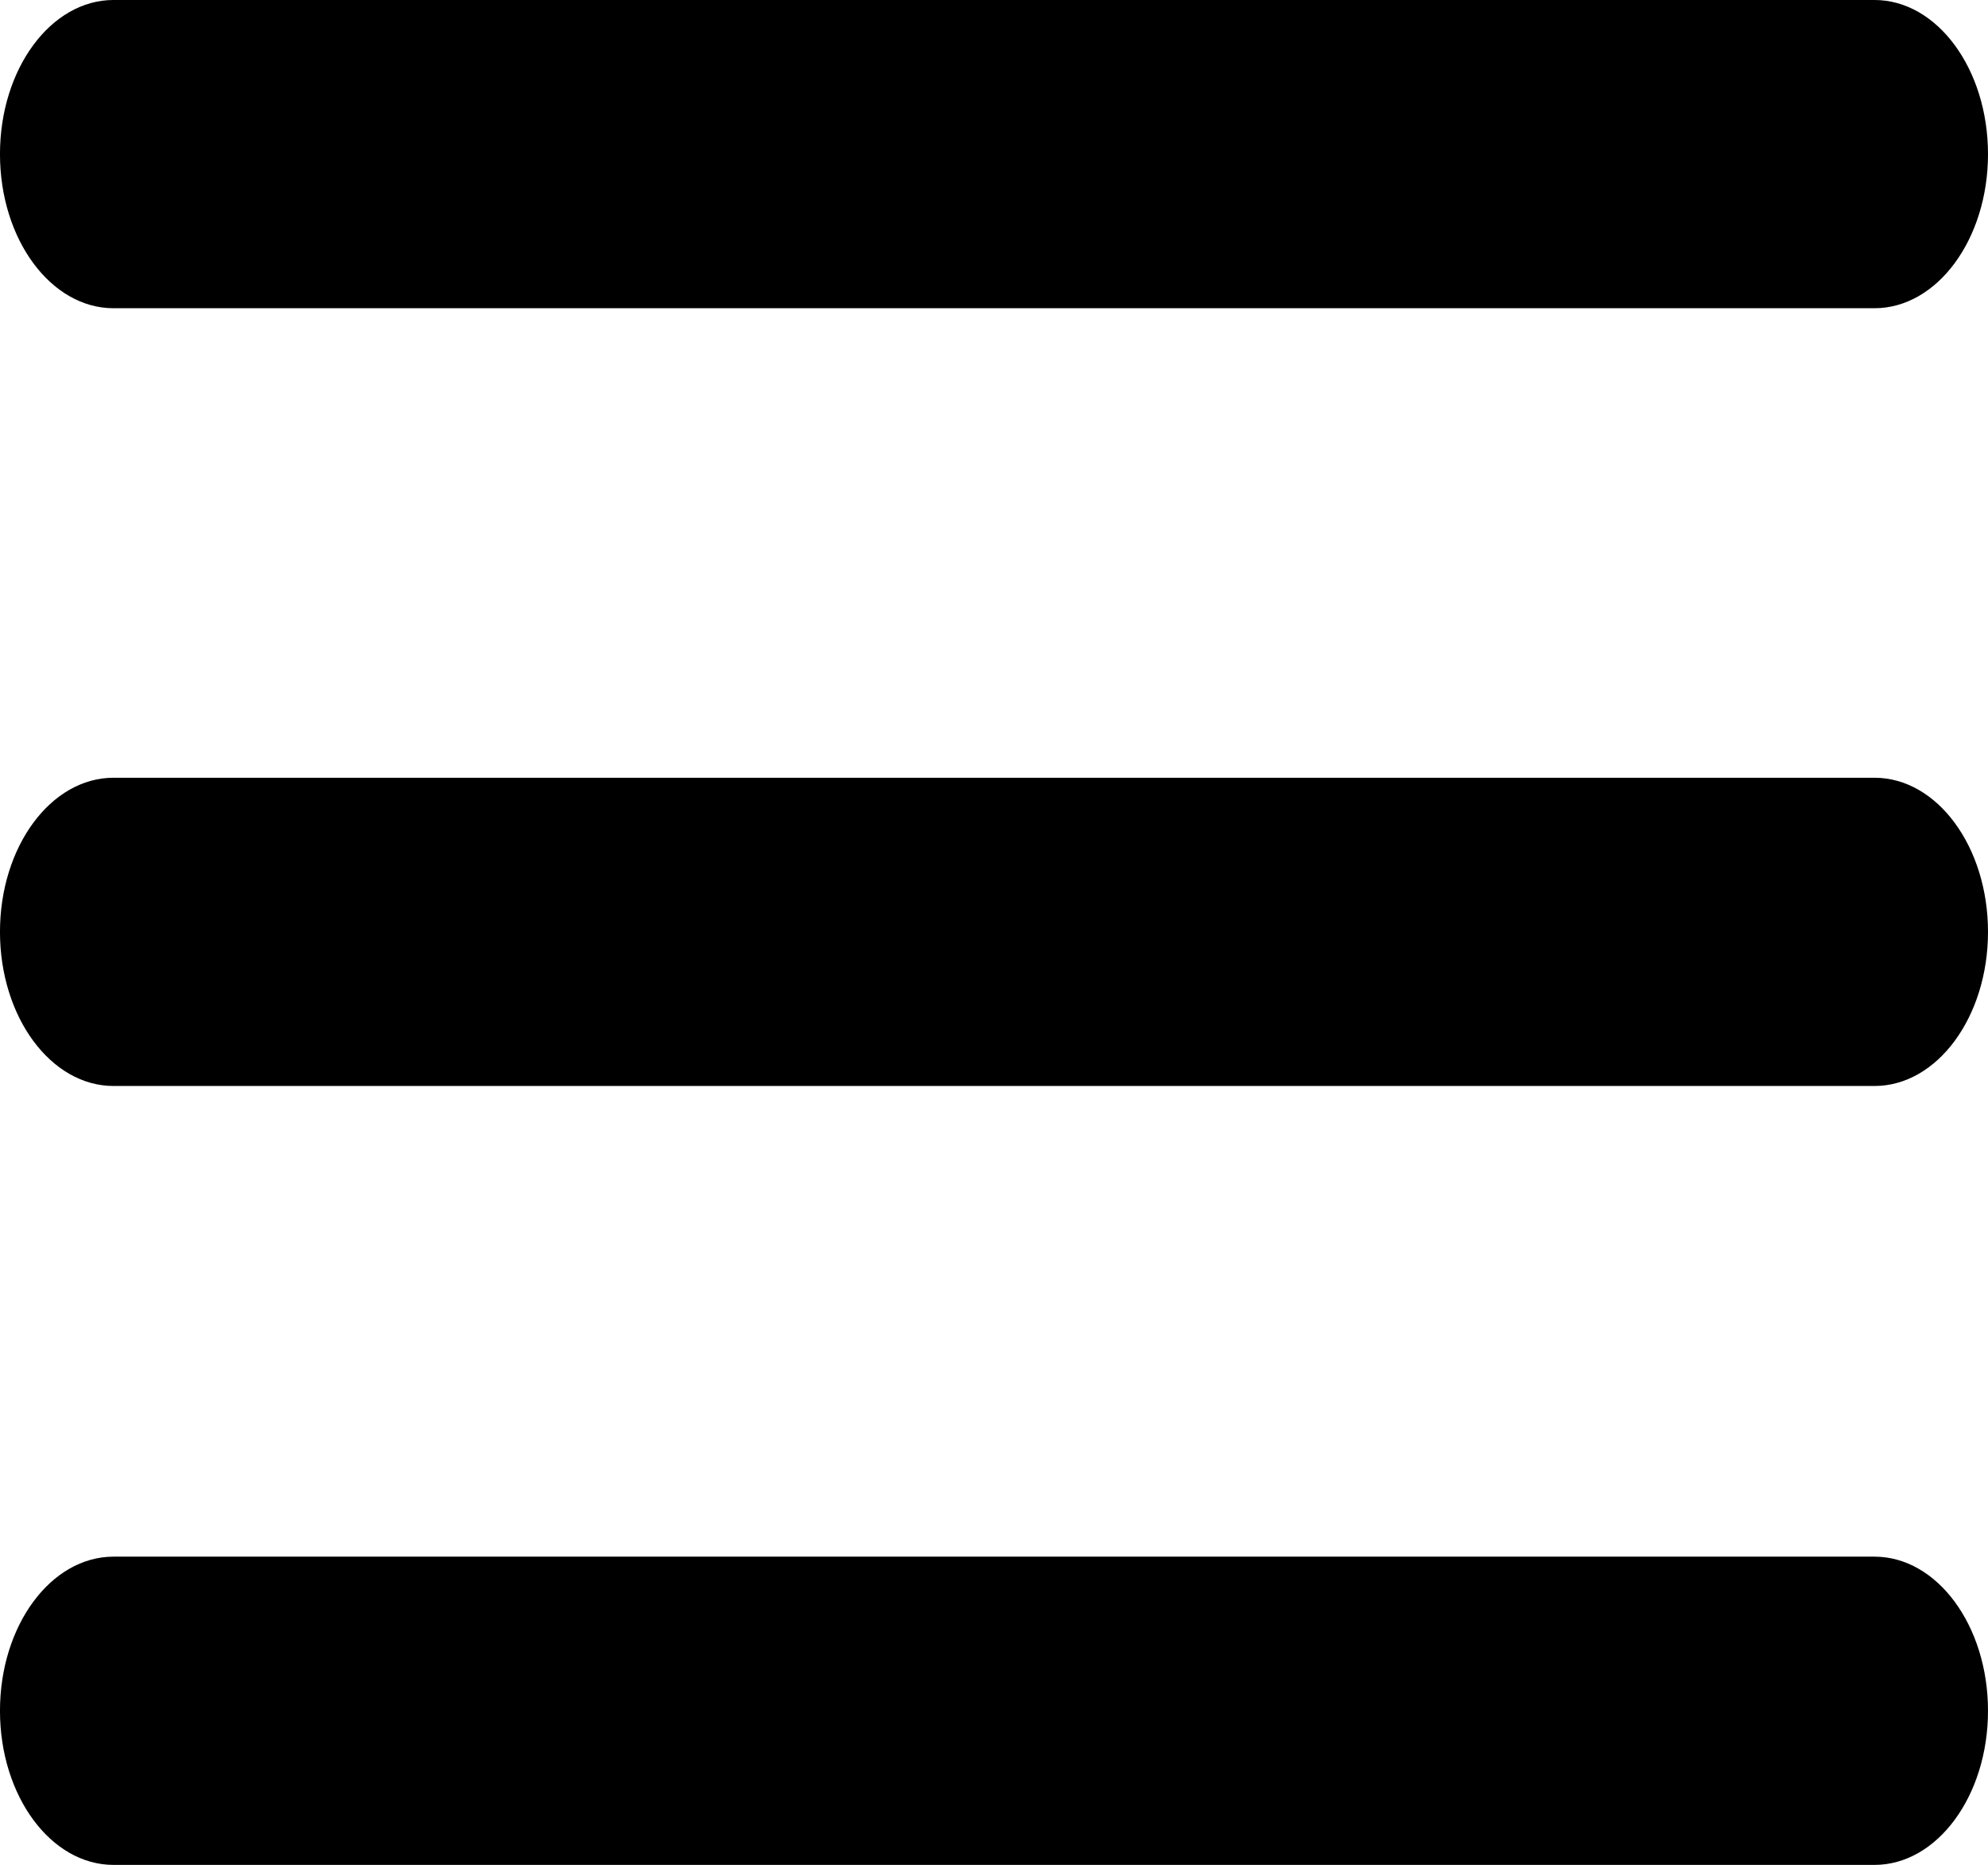 <?xml version="1.0" encoding="utf-8"?>
<!-- Generator: Adobe Illustrator 16.0.3, SVG Export Plug-In . SVG Version: 6.00 Build 0)  -->
<!DOCTYPE svg PUBLIC "-//W3C//DTD SVG 1.1//EN" "http://www.w3.org/Graphics/SVG/1.1/DTD/svg11.dtd">
<svg version="1.1" id="Layer_1" xmlns="http://www.w3.org/2000/svg" xmlns:xlink="http://www.w3.org/1999/xlink" x="0px" y="0px"
	 width="109.704px" height="102.897px" viewBox="215.858 10.489 109.704 102.897"
	 enable-background="new 215.858 10.489 109.704 102.897" xml:space="preserve">
<title>icons_Lindorff24-17</title>
<path d="M319.295,27.496h-97.171c-3.461,0-6.267-3.808-6.267-8.504s2.806-8.504,6.267-8.504l0,0h97.171
	c3.461,0,6.267,3.808,6.267,8.504S322.756,27.496,319.295,27.496z"/>
<path d="M319.295,70.409h-97.171c-3.461,0-6.267-3.807-6.267-8.504c0-4.697,2.806-8.504,6.267-8.504l0,0h97.171
	c3.461,0,6.267,3.807,6.267,8.504C325.562,66.603,322.756,70.409,319.295,70.409z"/>
<path d="M319.295,113.386h-97.171c-3.461,0-6.267-3.808-6.267-8.504s2.806-8.504,6.267-8.504h97.171
	c3.461,0,6.267,3.808,6.267,8.504S322.756,113.386,319.295,113.386z"/>
</svg>
